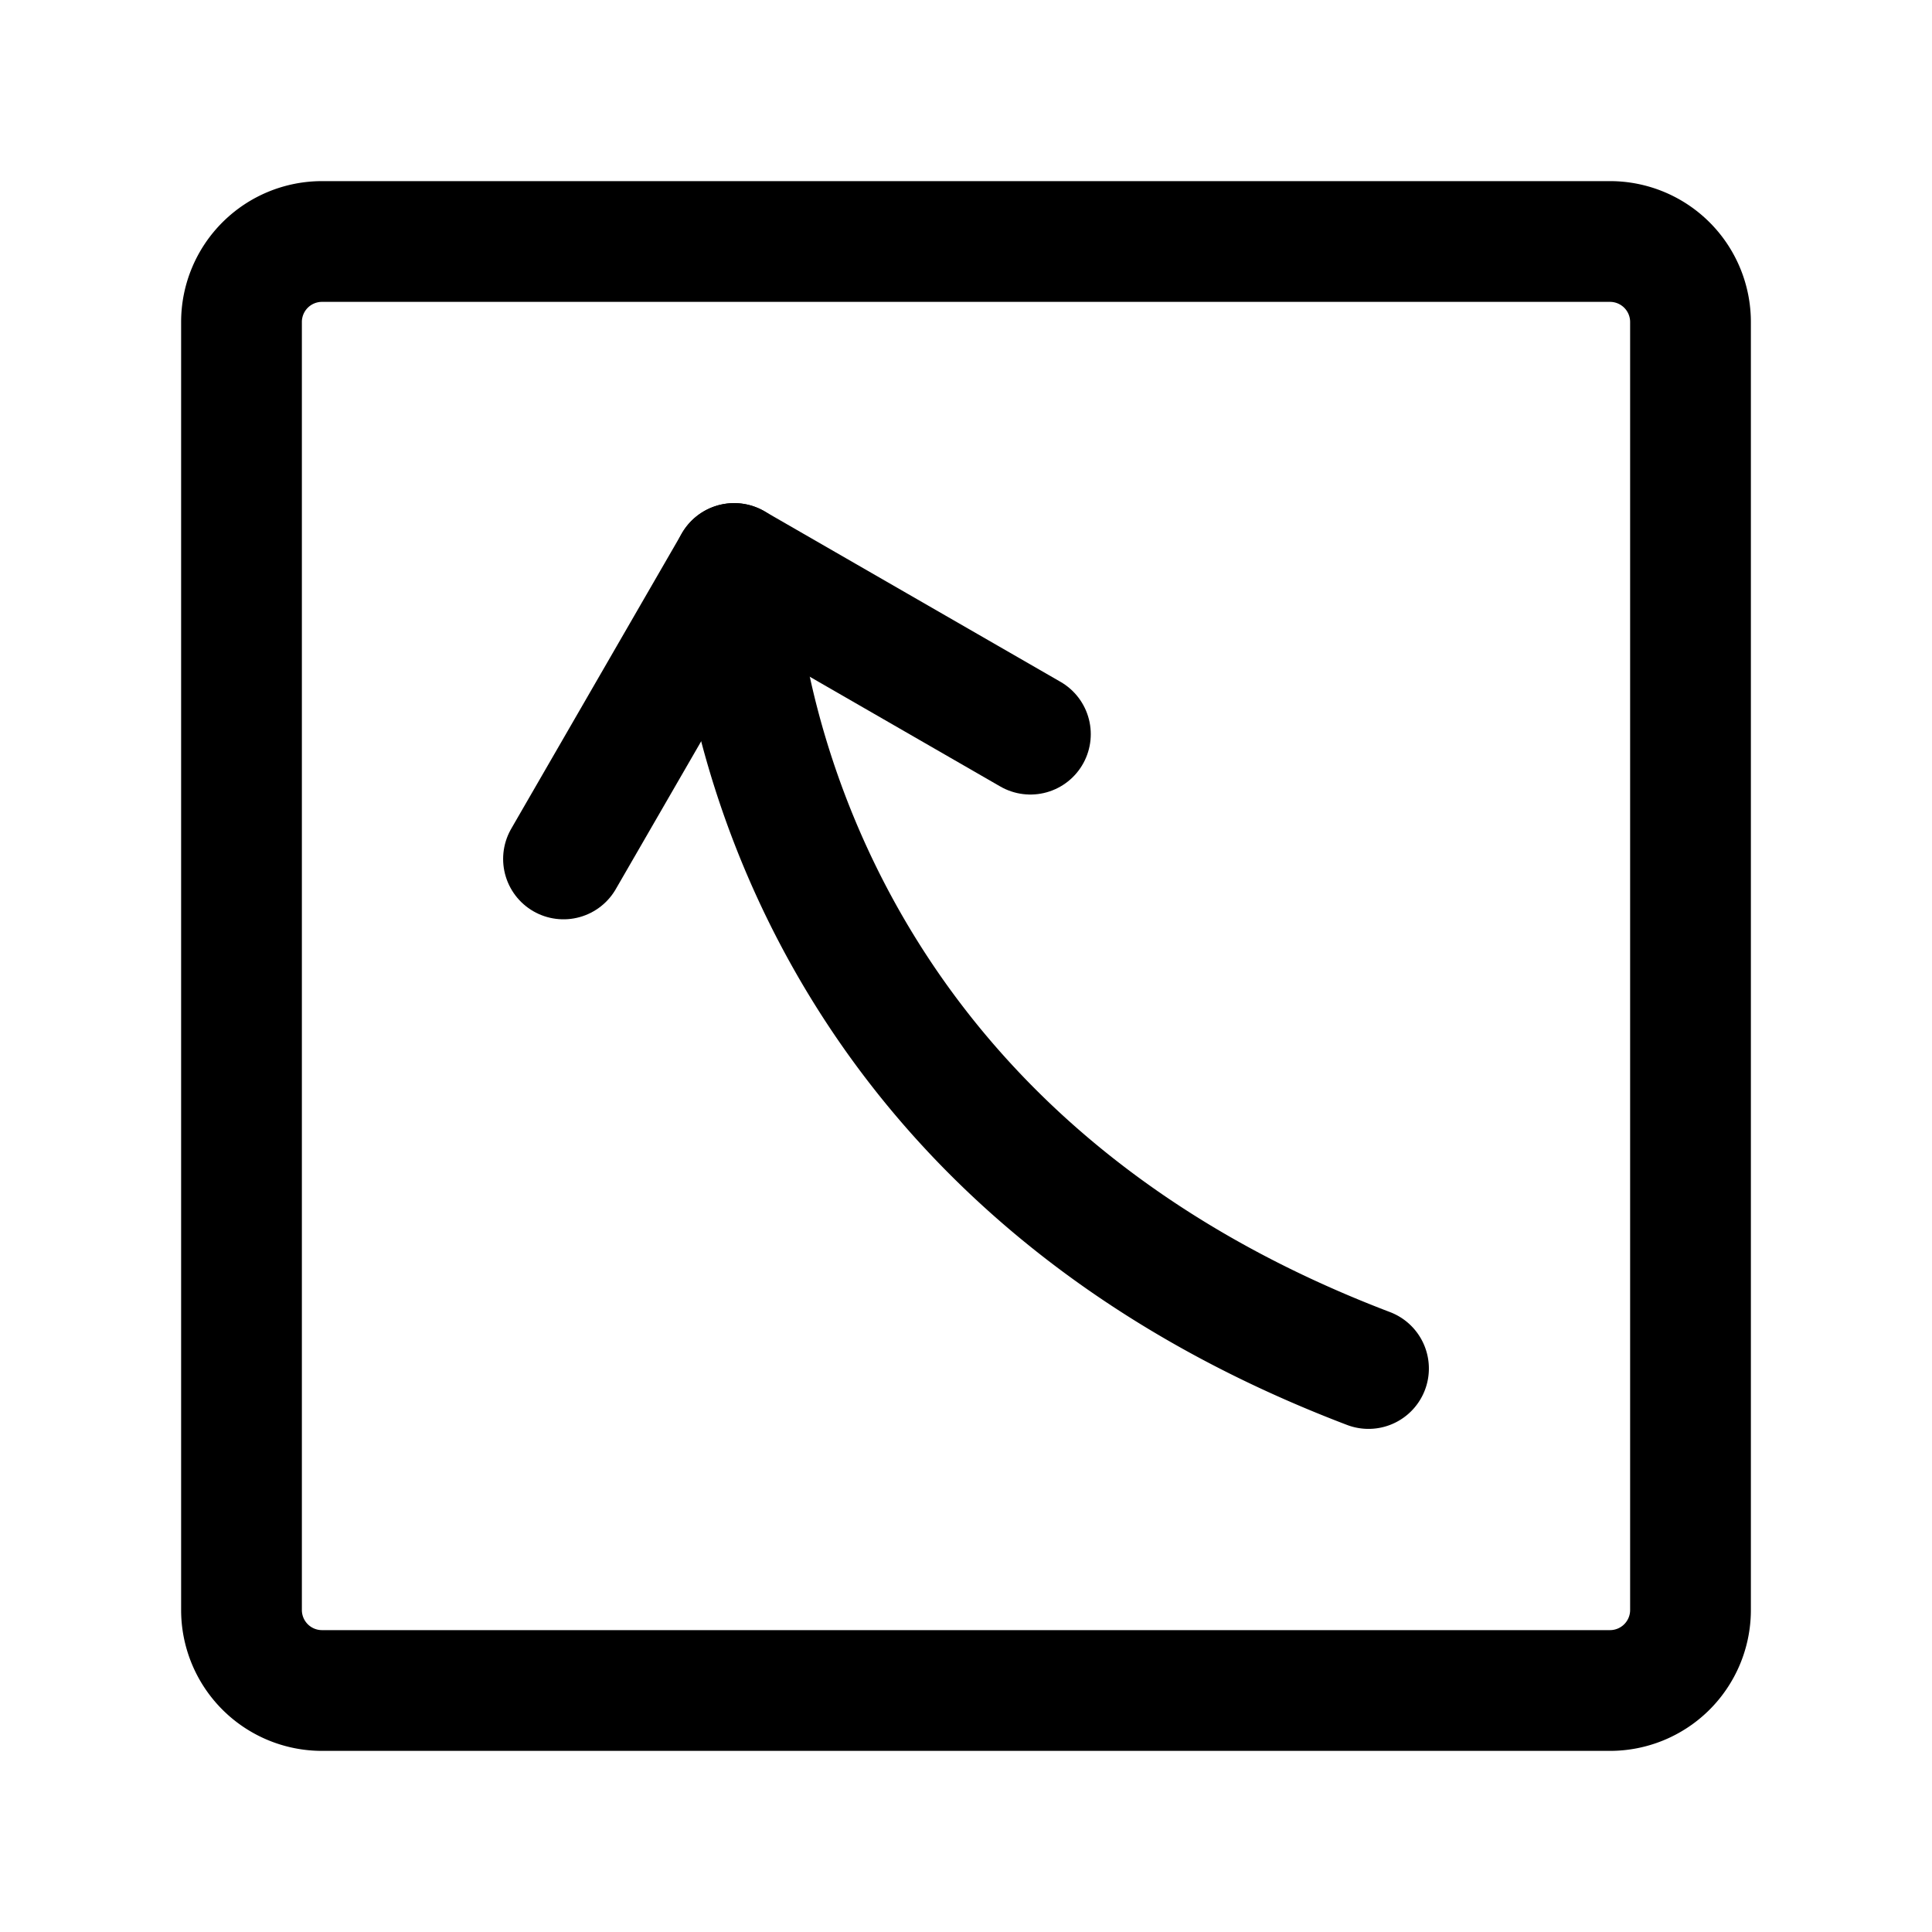 <?xml version="1.0" encoding="utf-8"?>
<svg fill="#000000" width="800px" height="800px" viewBox="0 0 24 24" id="curve-arrow-up-square" xmlns="http://www.w3.org/2000/svg" class="icon line"><polyline id="primary" points="12.8 9.12 9.12 7 7 10.67" style="fill: none; stroke: rgb(0, 0, 0); stroke-linecap: round; stroke-linejoin: round; stroke-width: 1.5;"></polyline><path id="primary-2" data-name="primary" d="M21,4V20a1,1,0,0,1-1,1H4a1,1,0,0,1-1-1V4A1,1,0,0,1,4,3H20A1,1,0,0,1,21,4ZM9.12,7s0,7,7.88,10" style="fill: none; stroke: rgb(0, 0, 0); stroke-linecap: round; stroke-linejoin: round; stroke-width: 1.5;"></path></svg>